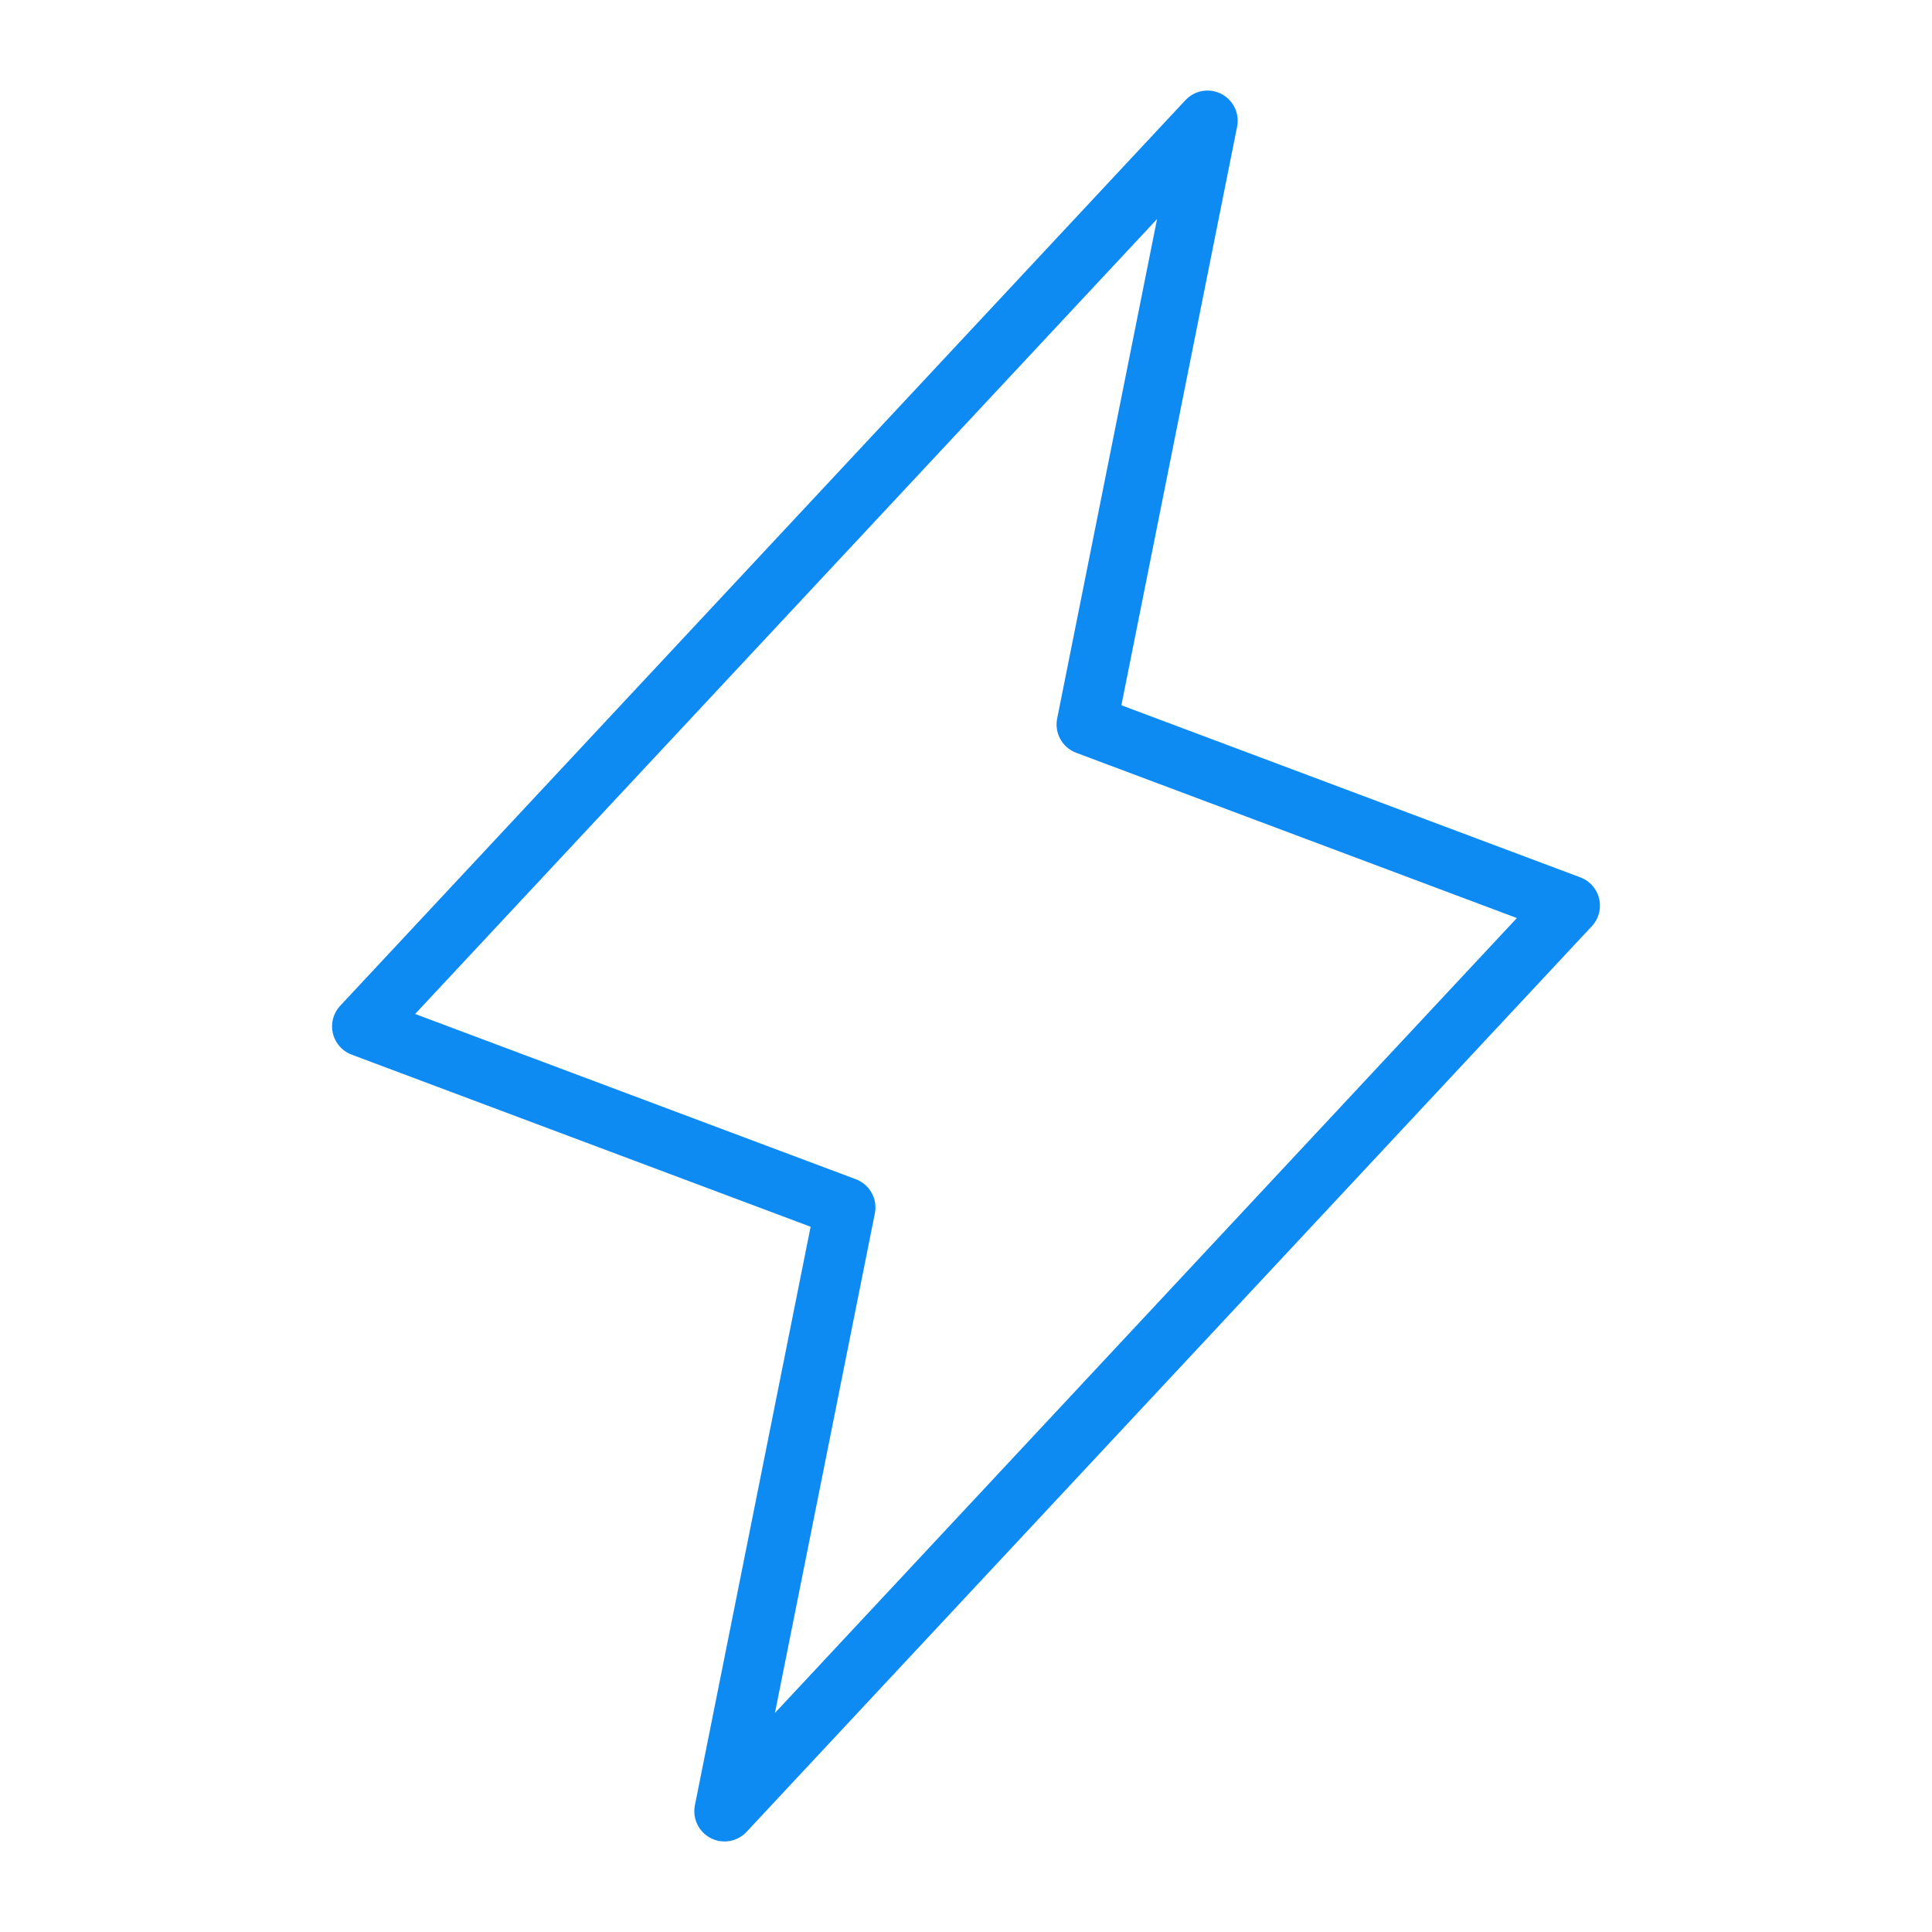 <svg width="32" height="32" viewBox="0 0 32 32" fill="none" xmlns="http://www.w3.org/2000/svg">
<path d="M20 2L18 12L26 15L12 30L14 20L6 17L20 2Z" stroke="#0D8BF2" stroke-linecap="round" stroke-linejoin="round"/>
</svg>
